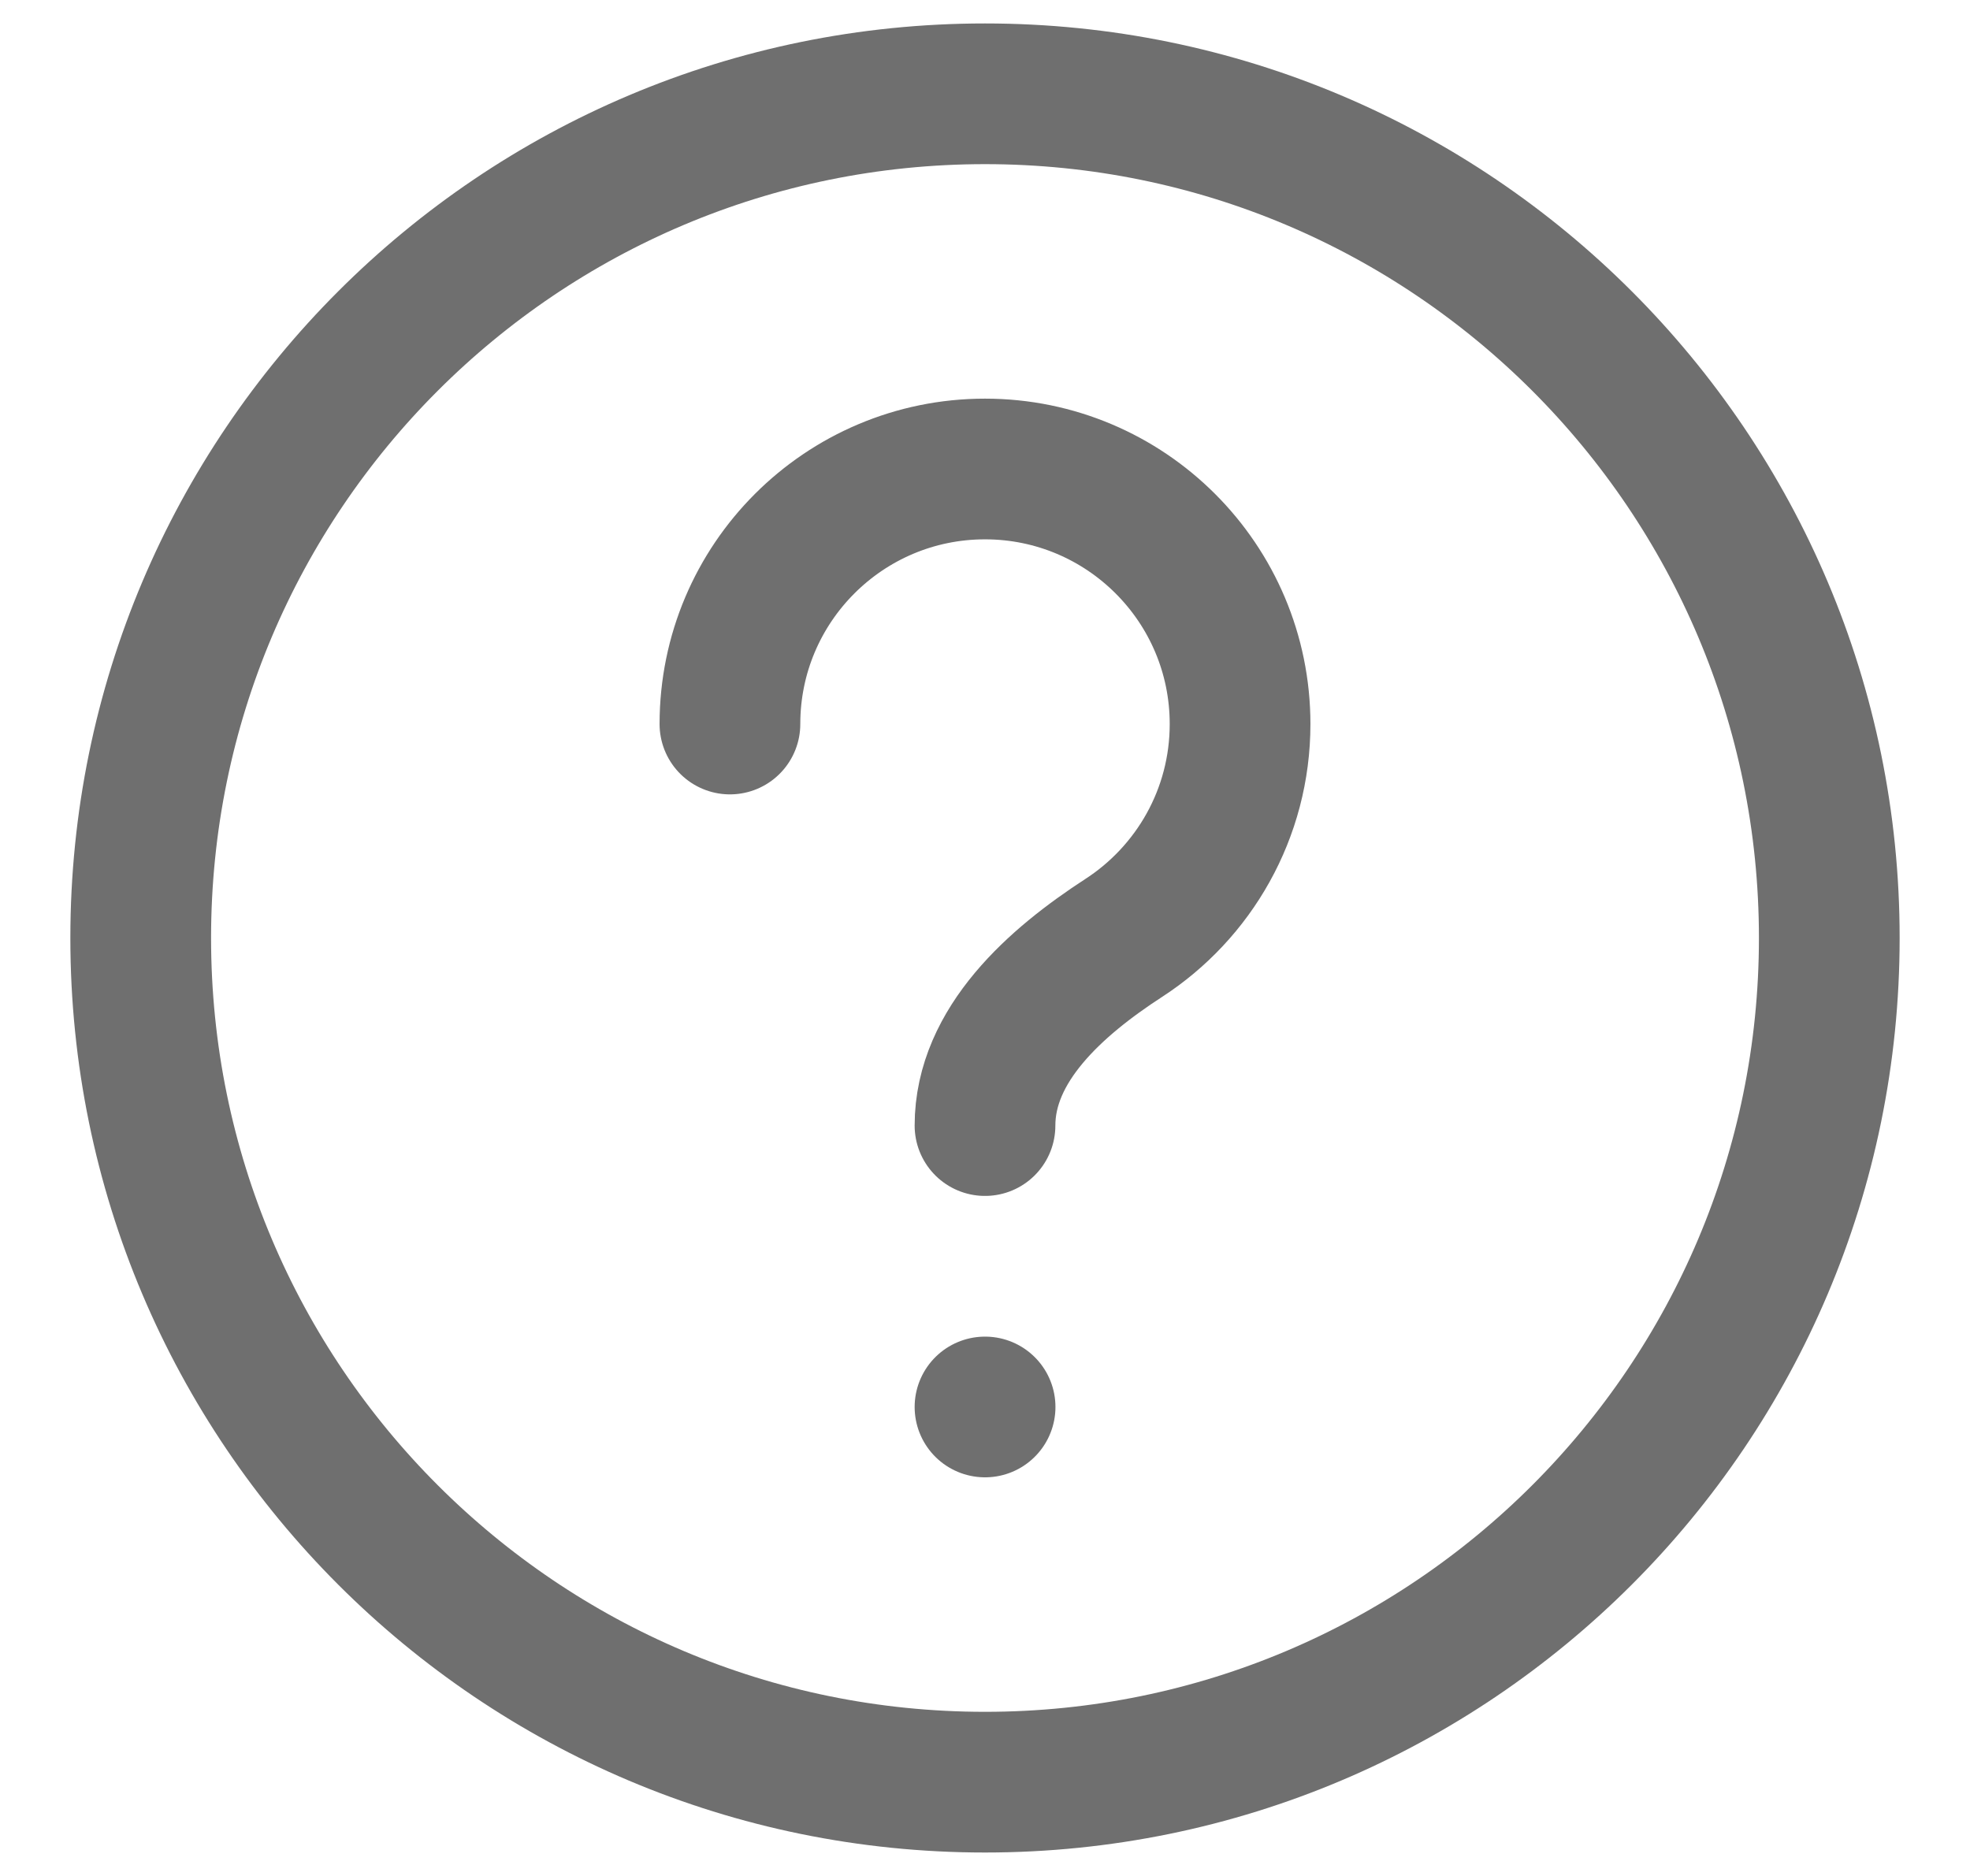 <svg width="21" height="20" viewBox="0 0 21 20" fill="none" xmlns="http://www.w3.org/2000/svg">
<path d="M7.781 7.719C7.781 6.217 8.999 5 10.5 5C12.001 5 13.219 6.217 13.219 7.719C13.219 8.675 12.725 9.516 11.978 10C11.254 10.47 10.5 11.137 10.5 12M10.5 15H10.501M19.5 10C19.5 14.971 15.471 19 10.5 19C5.529 19 1.5 14.971 1.5 10C1.5 5.029 5.529 1 10.5 1C15.471 1 19.5 5.029 19.5 10Z" stroke="#6F6F6F" stroke-width="1.5" stroke-linecap="round" stroke-linejoin="round"/>
</svg>
